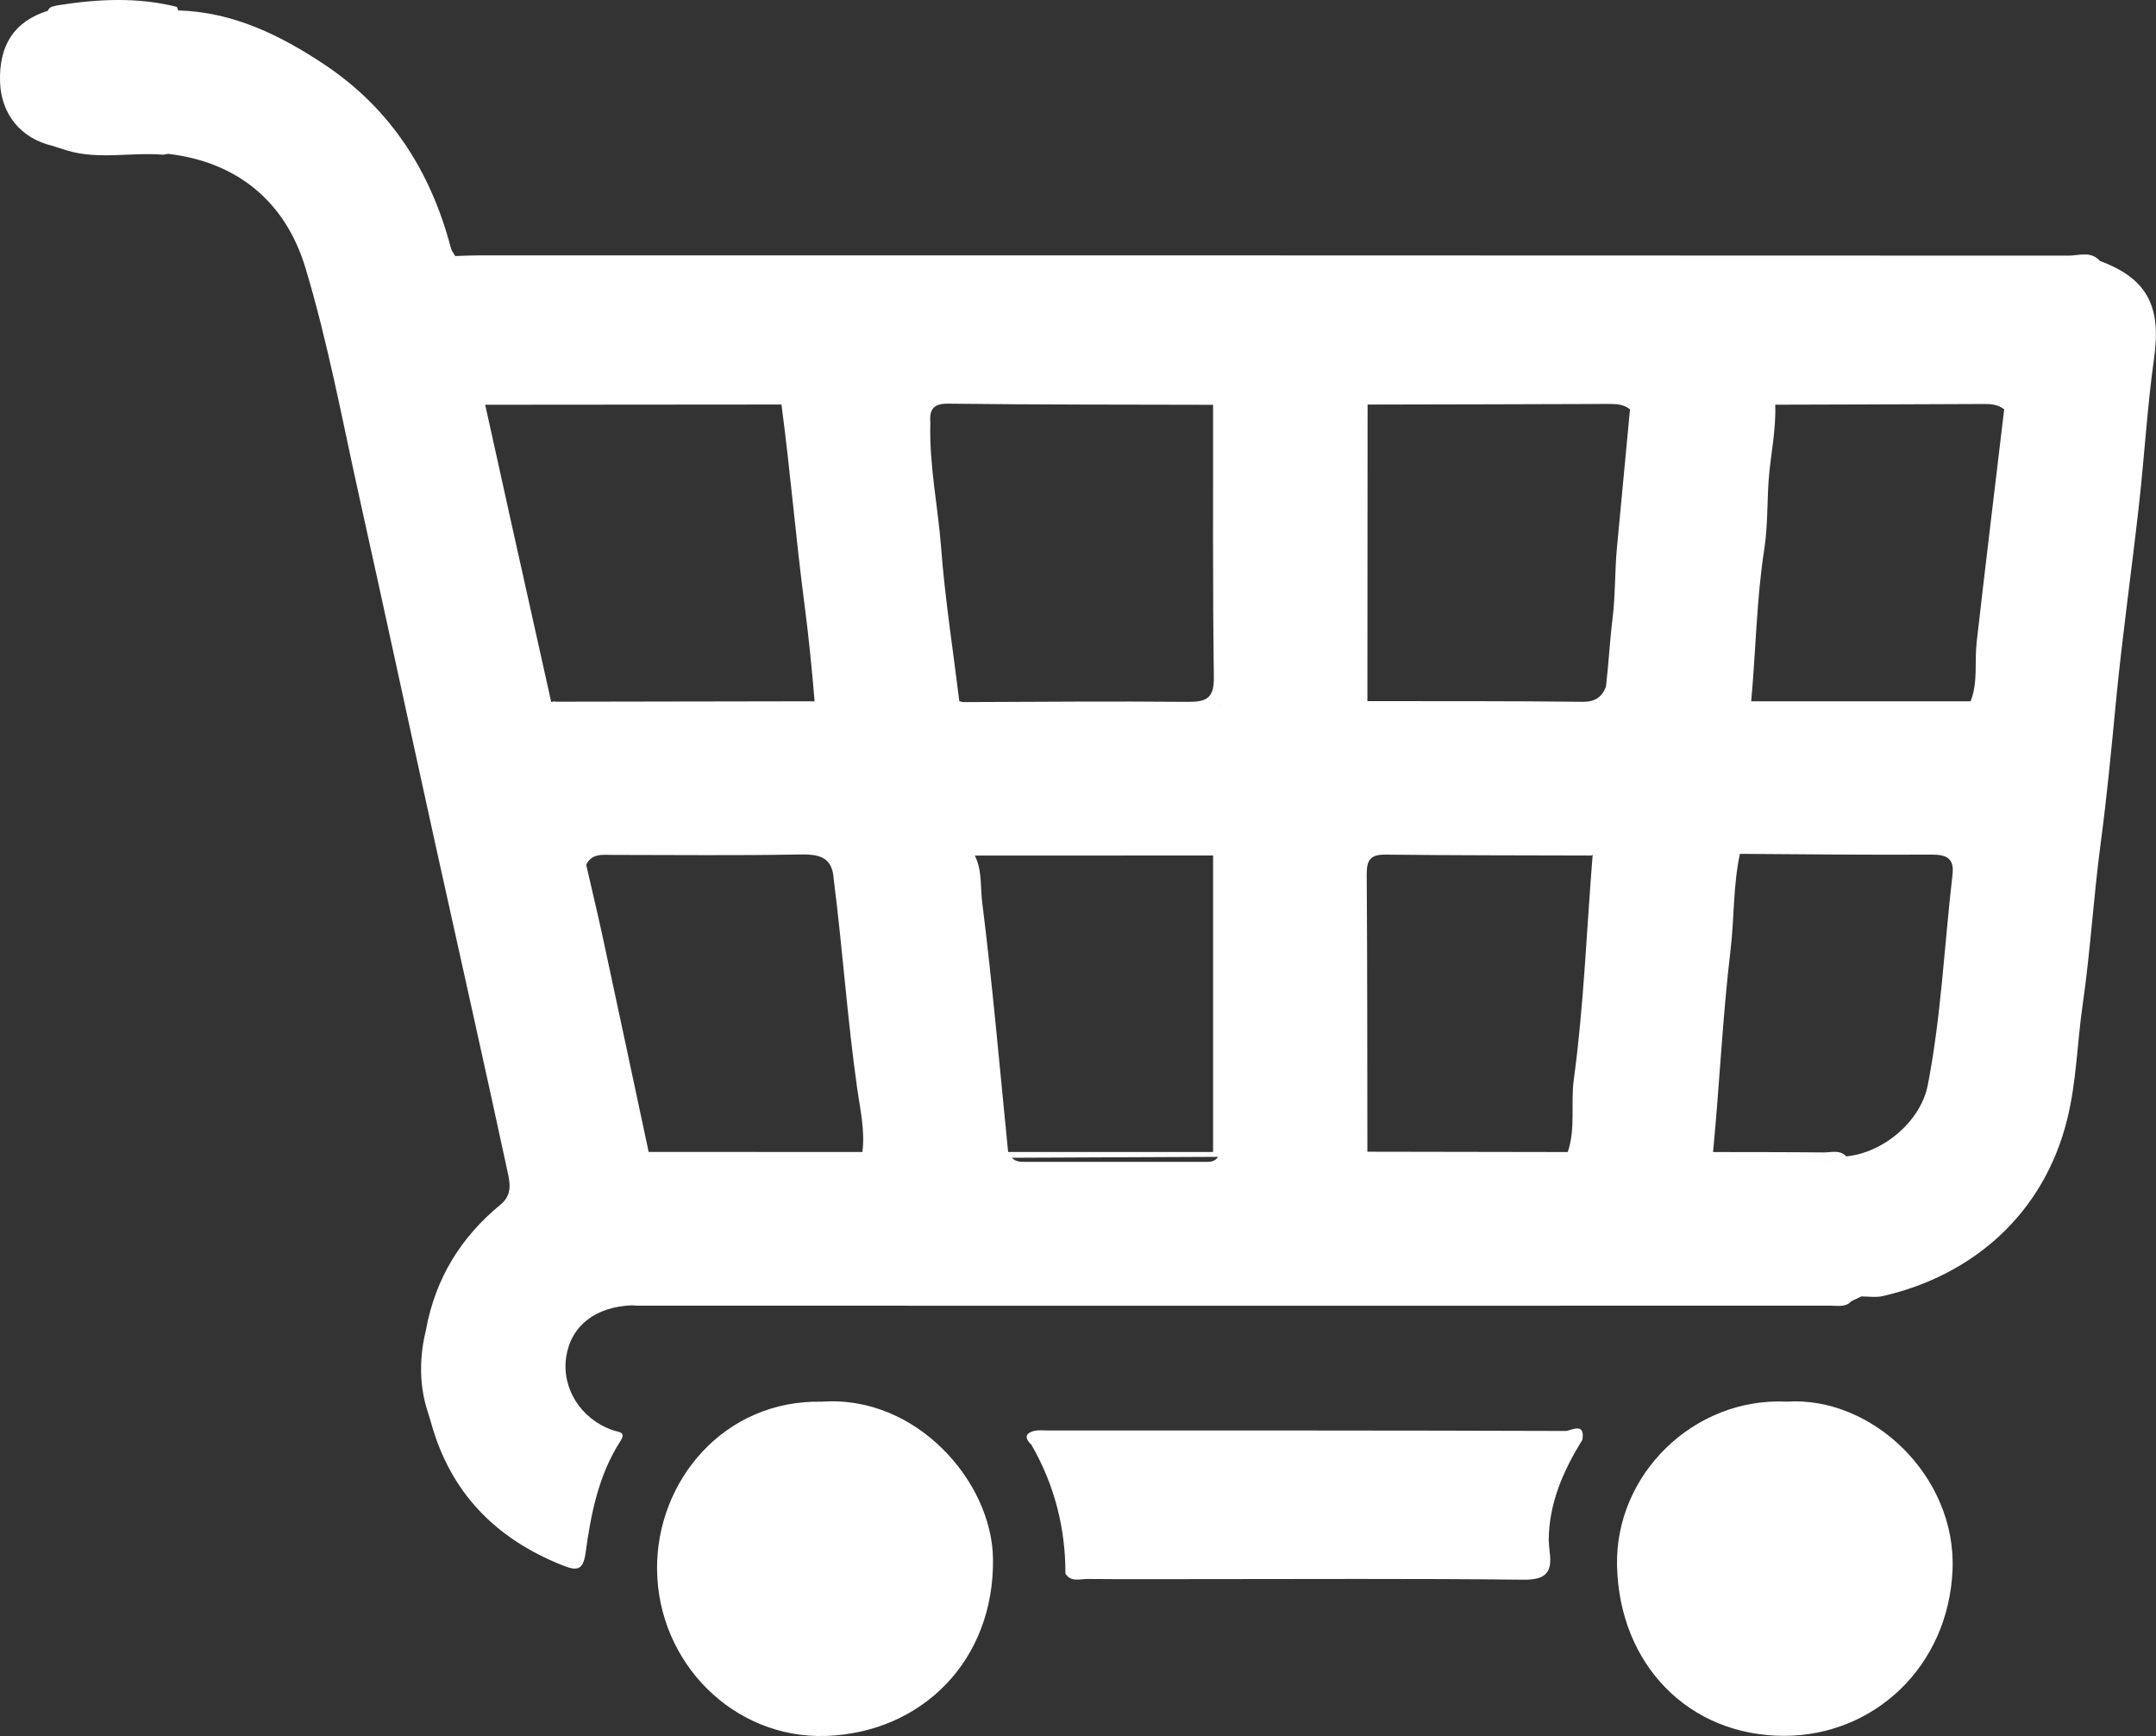 <?xml version="1.0" encoding="UTF-8"?>
<svg id="Capa_1" data-name="Capa 1" xmlns="http://www.w3.org/2000/svg" viewBox="0 0 449.35 361.82">
  <rect x="0" y="0" width="449.35" height="361.82" fill="#333333" stroke="none"/>
  <defs>
    <style>
      .cls-1 {
        fill: #fff;
      }
    </style>
  </defs>
  <path class="cls-1" d="m437.67,54.4c-1.87-2.16-4.37-1.12-6.55-1.12-110.58-.06-221.16-.05-331.75-.05-1.5,0-2.99.09-4.49.14.48.39.98.64,1.49.79-.51-.15-1.01-.4-1.49-.79-.3-.54-.73-1.05-.89-1.63-4.19-15.94-12.5-29.05-26.37-38.29-9.26-6.16-19.06-10.95-30.49-11.28-.07-.25-.16-.5-.27-.74C28.59-.65,20.28-.2,11.96,1.12c-.75.22-1.64.18-1.98,1.12C3.06,4.42-.23,9.3.01,17.07c.21,6.71,4.34,11.77,10.86,13.31,1.05.33,2.1.67,3.14,1,6.59,1.94,13.33.32,19.97.86.36-.06.72-.11,1.09-.17,14.67,1.73,24.51,10.22,28.59,23.76,4.74,15.7,7.71,31.95,11.28,48,5.31,23.88,10.44,47.8,15.7,71.69,5.05,22.91,10.22,45.78,15.15,68.71.47,2.18,1.06,4.77-1.47,6.84-8.28,6.77-13.58,15.43-15.53,26.04-1.3,5.36-1.46,10.72.03,16.07.34,1.1.7,2.19,1.01,3.3,4.02,14.57,13.4,24.16,27.29,29.72,3.02,1.21,4.41,1.25,4.93-2.57,1.1-8.1,2.69-16.14,7.21-23.21,1.31-2.05-.22-1.88-1.55-2.34-6.71-2.32-10.72-8.81-9.69-15.36,1.02-6.45,6.11-10.39,13.77-10.67.36-.35.72-.69,1.09-1.04-.36.35-.72.69-1.09,1.04.33.03.66.08,1,.08,82.95,0,165.89.02,248.84,0,1.46,0,3.04.37,4.23-.93.69-.33,1.38-.67,2.07-1,1.5,0,3.06.26,4.48-.07,18.73-4.29,33.55-17.09,38.44-36.87,1.94-7.84,2.06-15.9,3.21-23.82,1.62-11.2,2.27-22.49,3.76-33.69,1.3-9.76,2.23-19.55,3.17-29.35,1.31-13.69,3.26-27.31,4.79-40.97,1.15-10.27,1.75-20.62,3.18-30.85,1.51-10.74-1.43-16.53-11.3-20.19Zm-80.72,186.6c2.9.68,5.81,1.07,8.72,1.26,1.16.08,2.33.12,3.49.14,1.16.02,2.33,0,3.5-.03,4.08-.12,8.16-.52,12.25-.97,0,0,.02-.05.04-.1l-.04.1c-4.08.46-8.17.85-12.25.97-1.17.03-2.33.05-3.5.03-1.17-.02-2.33-.06-3.49-.14-2.91-.19-5.82-.58-8.72-1.26-.05-.15-.06-.3-.05-.45-.01.15,0,.3.05.45Zm-30.21-.89c.03.33.07.66.1.99h0c-.03-.33-.07-.66-.1-.99-13.92-.02-27.83-.05-41.75-.07-.03-19.29-.01-38.59-.14-57.88-.02-2.99.86-4.08,3.96-4.04,14.3.17,28.6.14,42.9.19,0,0,.23-.17.23-.17-1.26,15.62-1.83,31.29-3.93,46.85-.68,5,.42,10.18-1.26,15.12Zm-42.78-92.95c-.11.03-.22.05-.23.05h0s.23-.05.23-.05Zm.22,30.31h0s-.33-.34-.33-.34l.33.34Zm-.17-30.32l.2-.05h0s-.1.02-.2.05Zm.12-62.84c-.04-.3-.04-.6,0-.89h0c-.04.3-.05.59,0,.89h0Zm-1.26,2.66c-.01-.11-.02-.22-.03-.33.01.11.02.22.03.33Zm1.34,154h0s-.42.22-.42.22h0s.42-.22.42-.22Zm50.48-97.76c-.91,2.16-2.29,3.09-4.88,3.06-14.94-.18-29.88-.12-44.82-.14-.04.29-.04.58,0,.88-.04-.29-.05-.58,0-.88.01-20.6.02-41.2.04-61.81,16.82-.04,33.64-.06,50.47-.13,1.54,0,2.98.12,4.22,1.12.01-.29,0-.54-.05-.75-.06-.32-.17-.57-.33-.76.15.19.27.43.33.76.04.22.06.47.05.75-.91,9.62-1.82,19.23-2.72,28.85-.46,4.92-.31,9.85-.92,14.81-.58,4.7-.82,9.5-1.38,14.23Zm3.6-59.93c.17.03.33.07.48.13.15.06.28.14.4.24-.12-.1-.26-.18-.4-.24-.15-.06-.31-.1-.48-.13Zm-145.29,2.93c.18.61.49,1.29.9,2.02-.2-2.69.39-4.14,3.75-4.1,18.39.23,36.79.19,55.18.24,0,0,0,0,0,0,.02,18.93-.1,37.85.16,56.78.06,4.38-1.54,5.17-5.47,5.13-15.6-.15-31.21,0-46.81.05-.26-.06-.52-.12-.77-.17-1.3-10.66-2.98-21.3-3.79-32-.66-8.66-2.5-17.21-2.25-25.93-.41-.73-.73-1.41-.9-2.02Zm61.06,61.17c-1.07.91-2.3.91-3.53.85,1.23.06,2.47.07,3.53-.85.77-.81.85-1.79.85-2.77,0,.99-.08,1.96-.85,2.78Zm-50.14,29.7c-.03.05-.07.11-.1.16.03-.05.07-.11.1-.16.55-.63,1.22-.82,1.92-.87-.71.05-1.38.24-1.92.87Zm49.78-92.77h0c.17-.06.35-.1.53-.14-.18.03-.36.08-.53.14Zm-50.53,94.01c16.55,0,33.11-.01,49.66-.02,0,0,0,0,0,0,0,20.6,0,41.2,0,61.8-14.24,0-28.48,0-42.72,0-1.74-17.41-3.25-34.85-5.42-52.2-.39-3.13.02-6.57-1.52-9.57h0Zm50.7,62.79c-.75,1.18-1.96,1.05-3.1,1.05-12.38,0-24.76,0-37.15,0-1,0-1.99-.04-2.73-.86,14.33-.06,28.65-.13,42.98-.19Zm0,0s0,0,0,0c0,0-.07-.05-.07-.05h0s.07.05.07.05ZM105.97,106.26c-1.62-7.3-3.23-14.6-4.85-21.9h0c20.58-.02,41.17-.03,61.75-.05,1.86,13.94,2.99,27.95,4.83,41.9.87,6.59,1.51,13.29,2.08,19.95-17.97.03-35.95.06-53.92.09-.33-.09-.66-.06-.97.09-2.98-13.36-5.95-26.73-8.93-40.09Zm19.66,89.1c-1.09-5.06-2.31-10.09-3.46-15.13h0c1.21-2.45,3.47-2.05,5.58-2.05,12.9,0,25.79.16,38.68-.09,4.07-.08,7.05.32,7.33,5.14,1.86,14.55,2.84,29.19,4.91,43.73.61,4.27,1.64,8.69,1.07,13.14-14.85,0-29.7-.01-44.55-.02-3.18-14.91-6.35-29.82-9.56-44.72Zm276.16,30.77c-1.48,7.63-9.32,14.16-17,14.88l.21.14-.02.06s.02-.06.02-.06c0,0-.21-.14-.21-.14-1.34-1.43-3.08-.81-4.65-.82-7.7-.08-15.41-.06-23.11-.08,1.36-14.04,1.98-28.13,3.65-42.15.79-6.63.52-13.4,1.95-20,.04-.28.12-.56.24-.82.21-.26.44-.46.69-.59s.51-.22.79-.28c-.27.05-.54.14-.79.28-.25.14-.48.33-.69.59-.12.26-.2.53-.24.82,13.32.08,26.64.24,39.96.16,3.17-.02,4.74.83,4.35,4.15-1.7,14.63-2.34,29.39-5.15,43.87Zm10.18-92.17c-.46,4.06.31,8.25-1.26,12.21-15.24,0-30.48,0-45.73,0,.98-10.6,1.1-21.26,2.74-31.82.73-4.68.56-9.52.9-14.27.38-5.25,1.58-10.44,1.37-15.73h0c14.51-.04,29.02-.08,43.54-.15,1.52,0,2.95.12,4.18,1.12-1.93,16.21-3.9,32.42-5.75,48.65Z"/>
  <path class="cls-1" d="m171.32,292.14c-20.43-.45-34.52,16.53-34.38,34.92.16,19.45,15.94,35.42,35.28,34.74,19.83-.7,35.02-15.62,34.74-36.93-.21-16.08-15.97-34.12-35.64-32.73Z"/>
  <path class="cls-1" d="m372.42,292.13c-19.42-.96-35.84,15.19-35.4,34.24.48,20.49,14.87,35.4,34.8,35.41,18.79.01,34.25-14.47,35.12-34.51.86-19.68-16.84-36.3-34.53-35.14Z"/>
  <path class="cls-1" d="m326.29,298.24c-35.96-.12-71.92-.1-107.88-.1-1,0-2.05-.14-2.98.12-1.99.55-1.73,1.66-.47,2.85,4.8,8.32,7.1,17.3,7.1,26.88,1.16,1.81,3,1.09,4.56,1.1,7.49.07,14.99.03,22.48.03,22.81,0,45.63-.14,68.44.12,4.59.05,6.01-1.5,5.45-5.69-.11-.82-.14-1.66-.21-2.48.04-7.76,3.02-14.54,7.02-20.98.62-3.87-2.43-1.85-3.52-1.85Z"/>
</svg>